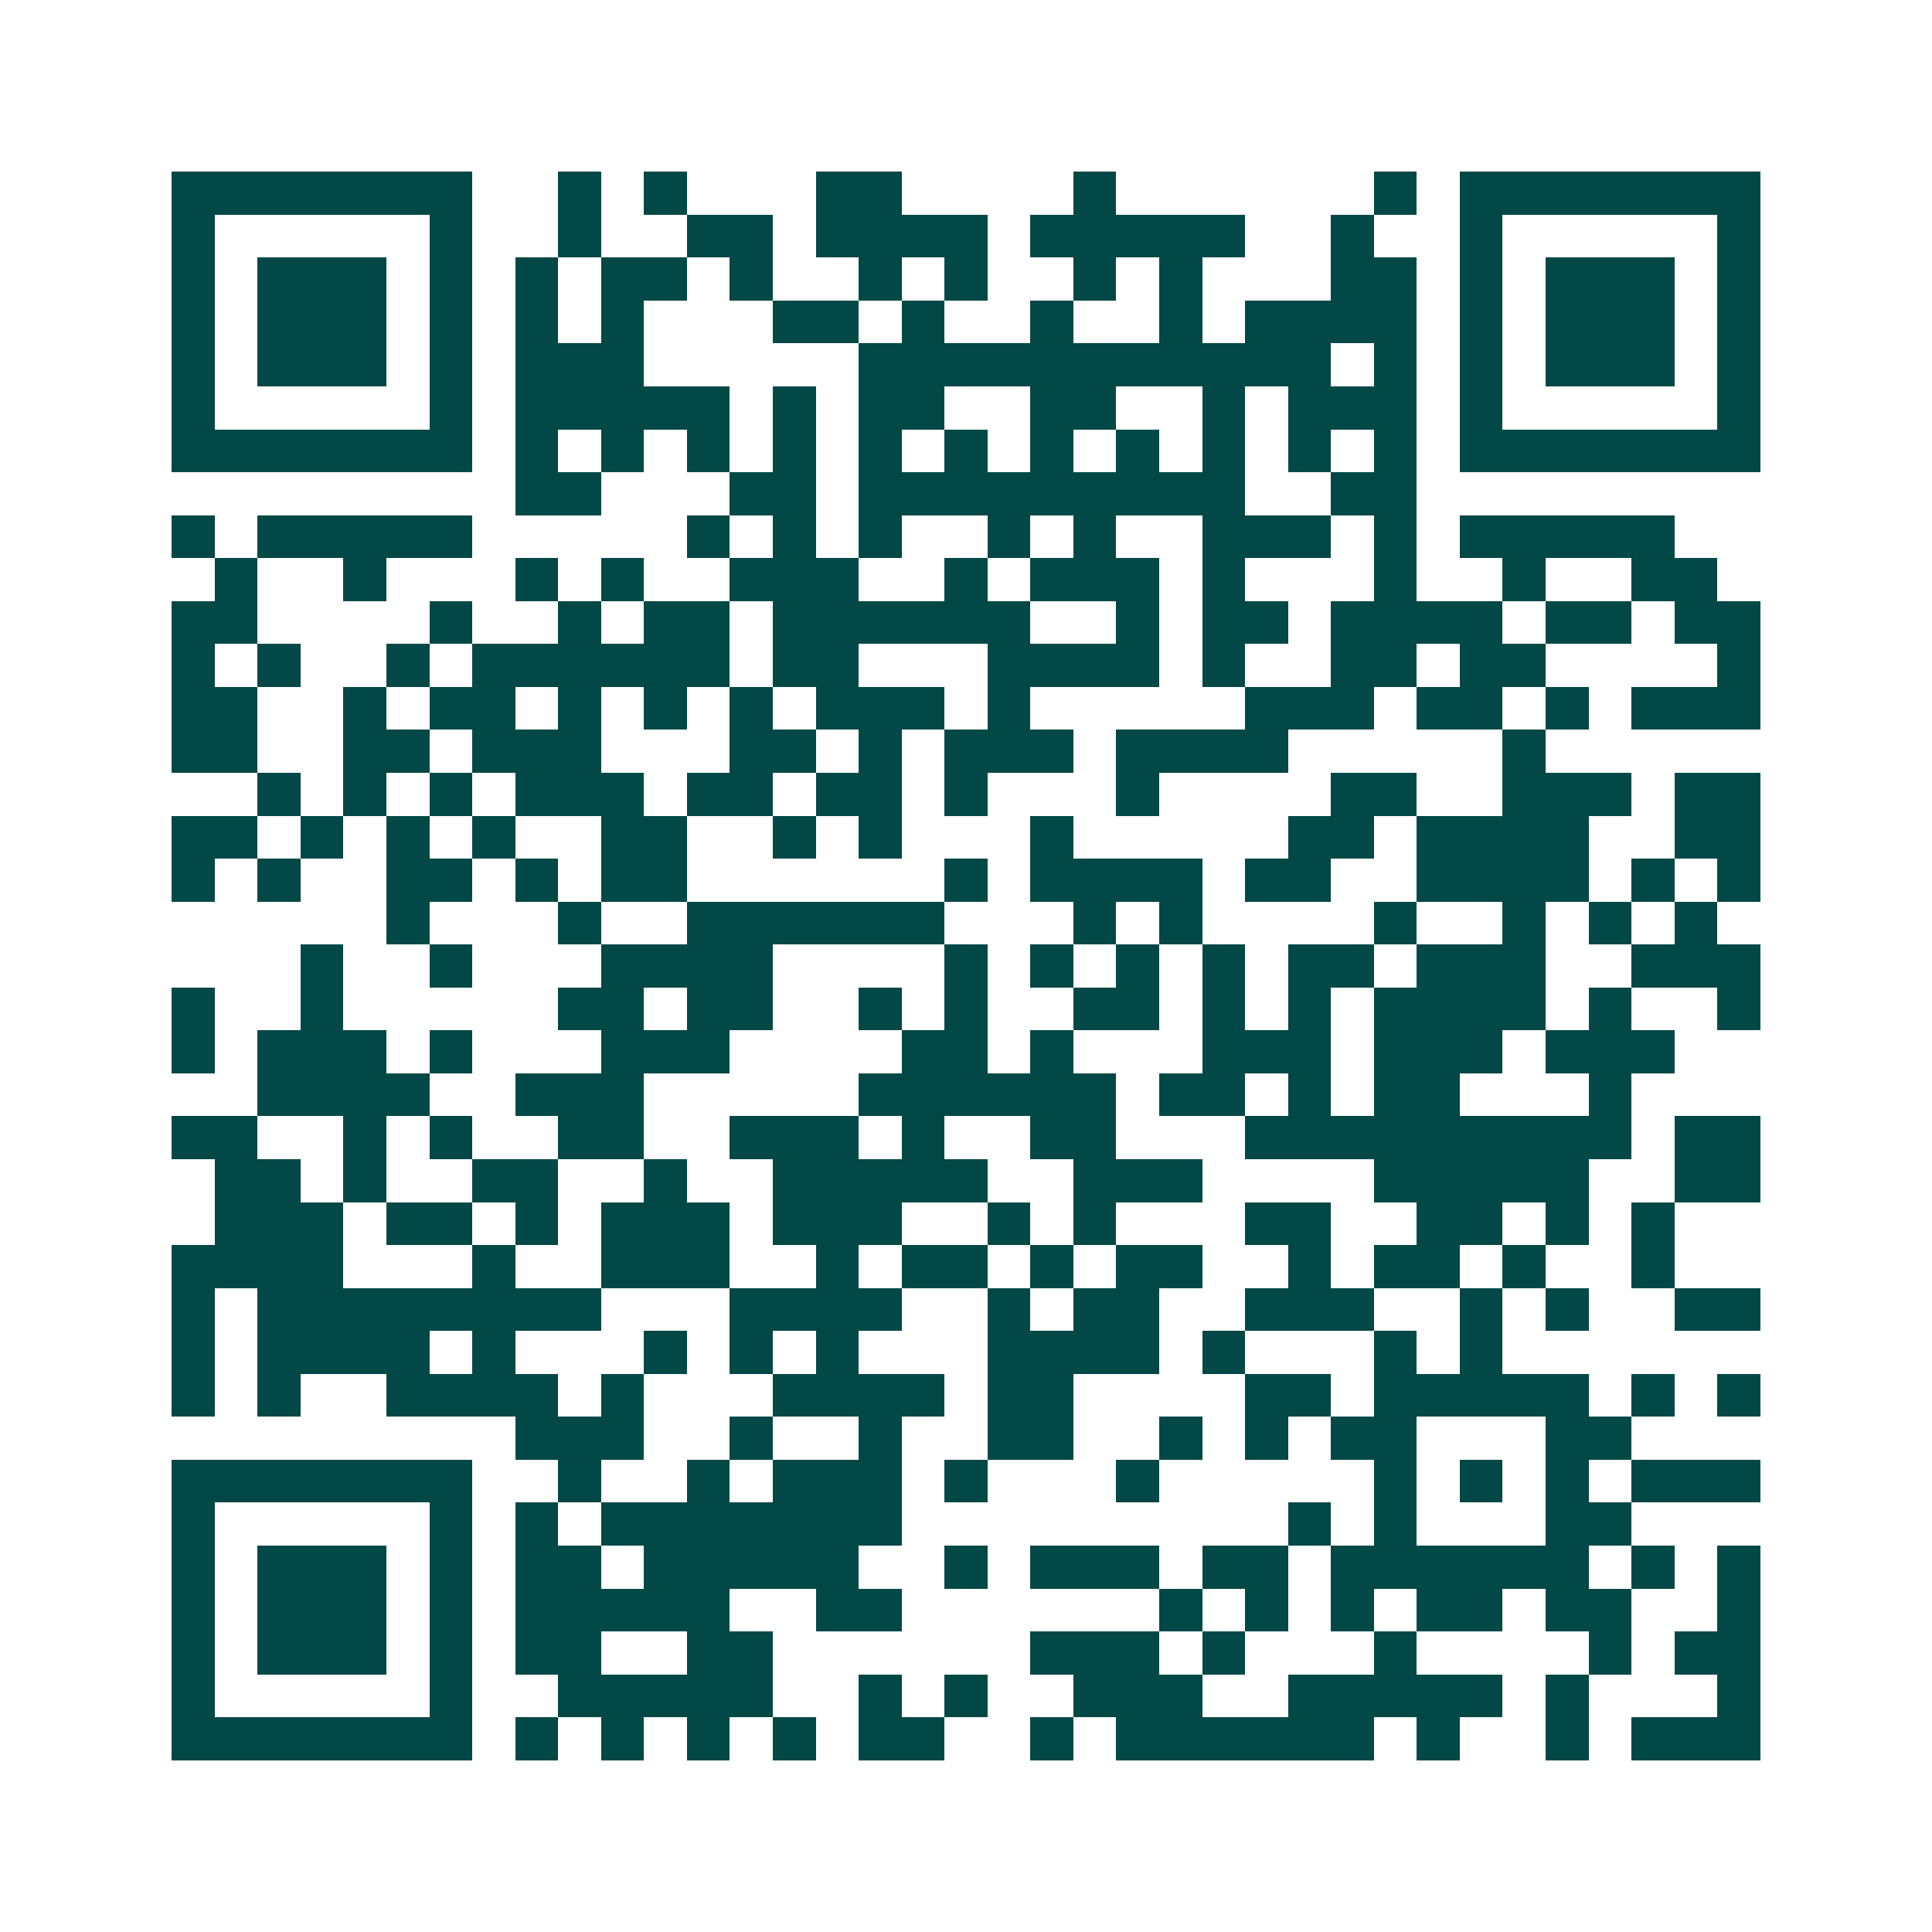 <svg xmlns="http://www.w3.org/2000/svg" width="200" height="200" viewBox="0 0 45 45" shape-rendering="crispEdges"><path fill="#ffffff" d="M0 0h45v45H0z"/><path stroke="#014847" d="M4 4.5h7m2 0h1m1 0h1m3 0h2m4 0h1m6 0h1m1 0h7M4 5.5h1m5 0h1m2 0h1m2 0h2m1 0h4m1 0h5m2 0h1m2 0h1m5 0h1M4 6.5h1m1 0h3m1 0h1m1 0h1m1 0h2m1 0h1m2 0h1m1 0h1m2 0h1m1 0h1m3 0h2m1 0h1m1 0h3m1 0h1M4 7.5h1m1 0h3m1 0h1m1 0h1m1 0h1m3 0h2m1 0h1m2 0h1m2 0h1m1 0h4m1 0h1m1 0h3m1 0h1M4 8.5h1m1 0h3m1 0h1m1 0h3m5 0h11m1 0h1m1 0h1m1 0h3m1 0h1M4 9.5h1m5 0h1m1 0h5m1 0h1m1 0h2m2 0h2m2 0h1m1 0h3m1 0h1m5 0h1M4 10.5h7m1 0h1m1 0h1m1 0h1m1 0h1m1 0h1m1 0h1m1 0h1m1 0h1m1 0h1m1 0h1m1 0h1m1 0h7M12 11.5h2m3 0h2m1 0h9m2 0h2M4 12.5h1m1 0h5m5 0h1m1 0h1m1 0h1m2 0h1m1 0h1m2 0h3m1 0h1m1 0h5M5 13.5h1m2 0h1m3 0h1m1 0h1m2 0h3m2 0h1m1 0h3m1 0h1m3 0h1m2 0h1m2 0h2M4 14.5h2m4 0h1m2 0h1m1 0h2m1 0h6m2 0h1m1 0h2m1 0h4m1 0h2m1 0h2M4 15.5h1m1 0h1m2 0h1m1 0h6m1 0h2m3 0h4m1 0h1m2 0h2m1 0h2m4 0h1M4 16.5h2m2 0h1m1 0h2m1 0h1m1 0h1m1 0h1m1 0h3m1 0h1m5 0h3m1 0h2m1 0h1m1 0h3M4 17.5h2m2 0h2m1 0h3m3 0h2m1 0h1m1 0h3m1 0h4m5 0h1M6 18.5h1m1 0h1m1 0h1m1 0h3m1 0h2m1 0h2m1 0h1m3 0h1m4 0h2m2 0h3m1 0h2M4 19.5h2m1 0h1m1 0h1m1 0h1m2 0h2m2 0h1m1 0h1m3 0h1m5 0h2m1 0h4m2 0h2M4 20.5h1m1 0h1m2 0h2m1 0h1m1 0h2m6 0h1m1 0h4m1 0h2m2 0h4m1 0h1m1 0h1M9 21.5h1m3 0h1m2 0h6m3 0h1m1 0h1m4 0h1m2 0h1m1 0h1m1 0h1M7 22.5h1m2 0h1m3 0h4m4 0h1m1 0h1m1 0h1m1 0h1m1 0h2m1 0h3m2 0h3M4 23.5h1m2 0h1m5 0h2m1 0h2m2 0h1m1 0h1m2 0h2m1 0h1m1 0h1m1 0h4m1 0h1m2 0h1M4 24.5h1m1 0h3m1 0h1m3 0h3m4 0h2m1 0h1m3 0h3m1 0h3m1 0h3M6 25.5h4m2 0h3m5 0h6m1 0h2m1 0h1m1 0h2m3 0h1M4 26.5h2m2 0h1m1 0h1m2 0h2m2 0h3m1 0h1m2 0h2m3 0h9m1 0h2M5 27.5h2m1 0h1m2 0h2m2 0h1m2 0h5m2 0h3m4 0h5m2 0h2M5 28.5h3m1 0h2m1 0h1m1 0h3m1 0h3m2 0h1m1 0h1m3 0h2m2 0h2m1 0h1m1 0h1M4 29.5h4m3 0h1m2 0h3m2 0h1m1 0h2m1 0h1m1 0h2m2 0h1m1 0h2m1 0h1m2 0h1M4 30.5h1m1 0h8m3 0h4m2 0h1m1 0h2m2 0h3m2 0h1m1 0h1m2 0h2M4 31.5h1m1 0h4m1 0h1m3 0h1m1 0h1m1 0h1m3 0h4m1 0h1m3 0h1m1 0h1M4 32.5h1m1 0h1m2 0h4m1 0h1m3 0h4m1 0h2m4 0h2m1 0h5m1 0h1m1 0h1M12 33.5h3m2 0h1m2 0h1m2 0h2m2 0h1m1 0h1m1 0h2m3 0h2M4 34.5h7m2 0h1m2 0h1m1 0h3m1 0h1m3 0h1m5 0h1m1 0h1m1 0h1m1 0h3M4 35.5h1m5 0h1m1 0h1m1 0h7m9 0h1m1 0h1m3 0h2M4 36.5h1m1 0h3m1 0h1m1 0h2m1 0h5m2 0h1m1 0h3m1 0h2m1 0h6m1 0h1m1 0h1M4 37.5h1m1 0h3m1 0h1m1 0h5m2 0h2m6 0h1m1 0h1m1 0h1m1 0h2m1 0h2m2 0h1M4 38.5h1m1 0h3m1 0h1m1 0h2m2 0h2m6 0h3m1 0h1m3 0h1m4 0h1m1 0h2M4 39.5h1m5 0h1m2 0h5m2 0h1m1 0h1m2 0h3m2 0h5m1 0h1m3 0h1M4 40.5h7m1 0h1m1 0h1m1 0h1m1 0h1m1 0h2m2 0h1m1 0h6m1 0h1m2 0h1m1 0h3"/></svg>

